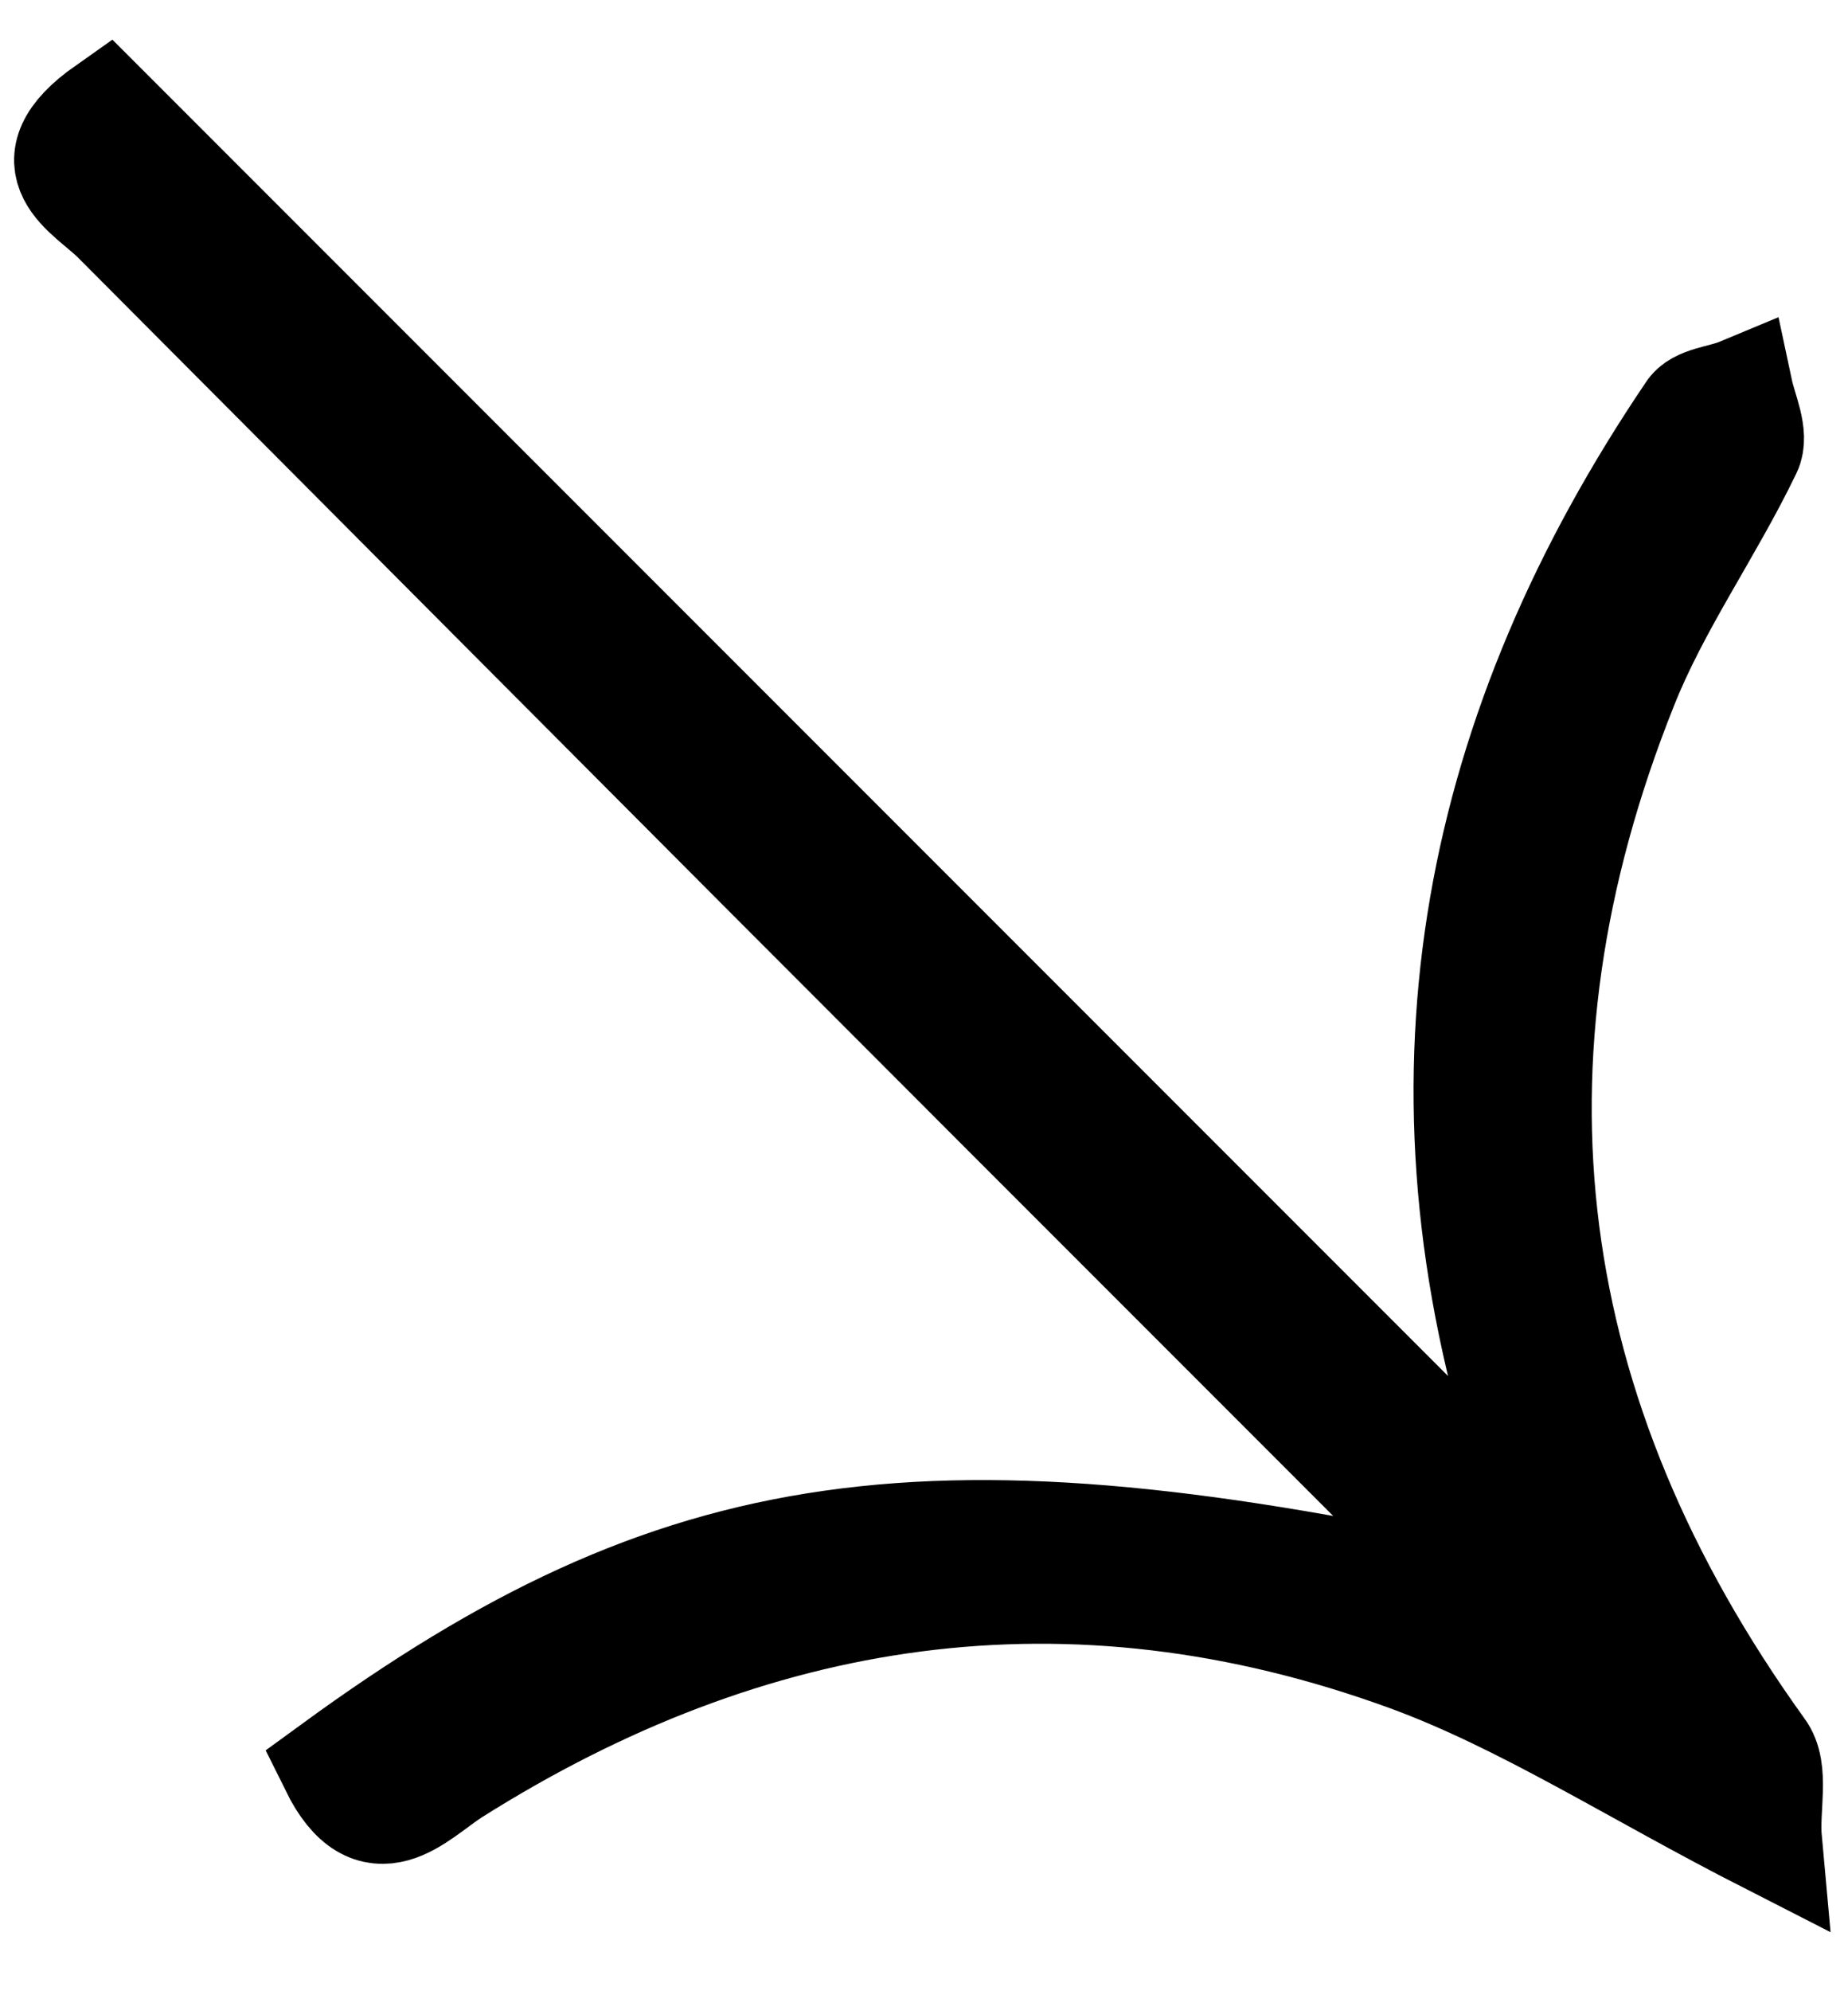 <svg width="26" height="28" viewBox="0 0 26 28" fill="none" xmlns="http://www.w3.org/2000/svg">
<path d="M1.497 1.534C12.278 12.315 10.881 10.918 21.607 21.644C21.679 21.609 21.751 21.574 21.804 21.52C21.672 21.139 21.541 20.757 21.427 20.358C19.78 15.037 20.781 10.223 23.776 5.798C23.882 5.618 24.225 5.605 24.477 5.5C24.535 5.772 24.703 6.118 24.597 6.333C24.052 7.465 23.307 8.504 22.852 9.655C20.755 14.906 21.384 19.887 24.776 24.599C24.997 24.891 24.841 25.414 24.884 25.884C22.99 24.918 21.458 23.921 19.822 23.319C15.042 21.572 10.55 22.288 6.373 24.924C5.853 25.261 5.248 25.976 4.69 24.847C9.56 21.297 13.079 20.785 21.041 22.541C20.527 22.027 20.179 21.679 19.831 21.33C9.728 11.228 11.73 13.23 1.627 3.091C1.242 2.706 0.387 2.315 1.497 1.534Z" fill="black" stroke="black" stroke-width="1.5"/>
</svg>
